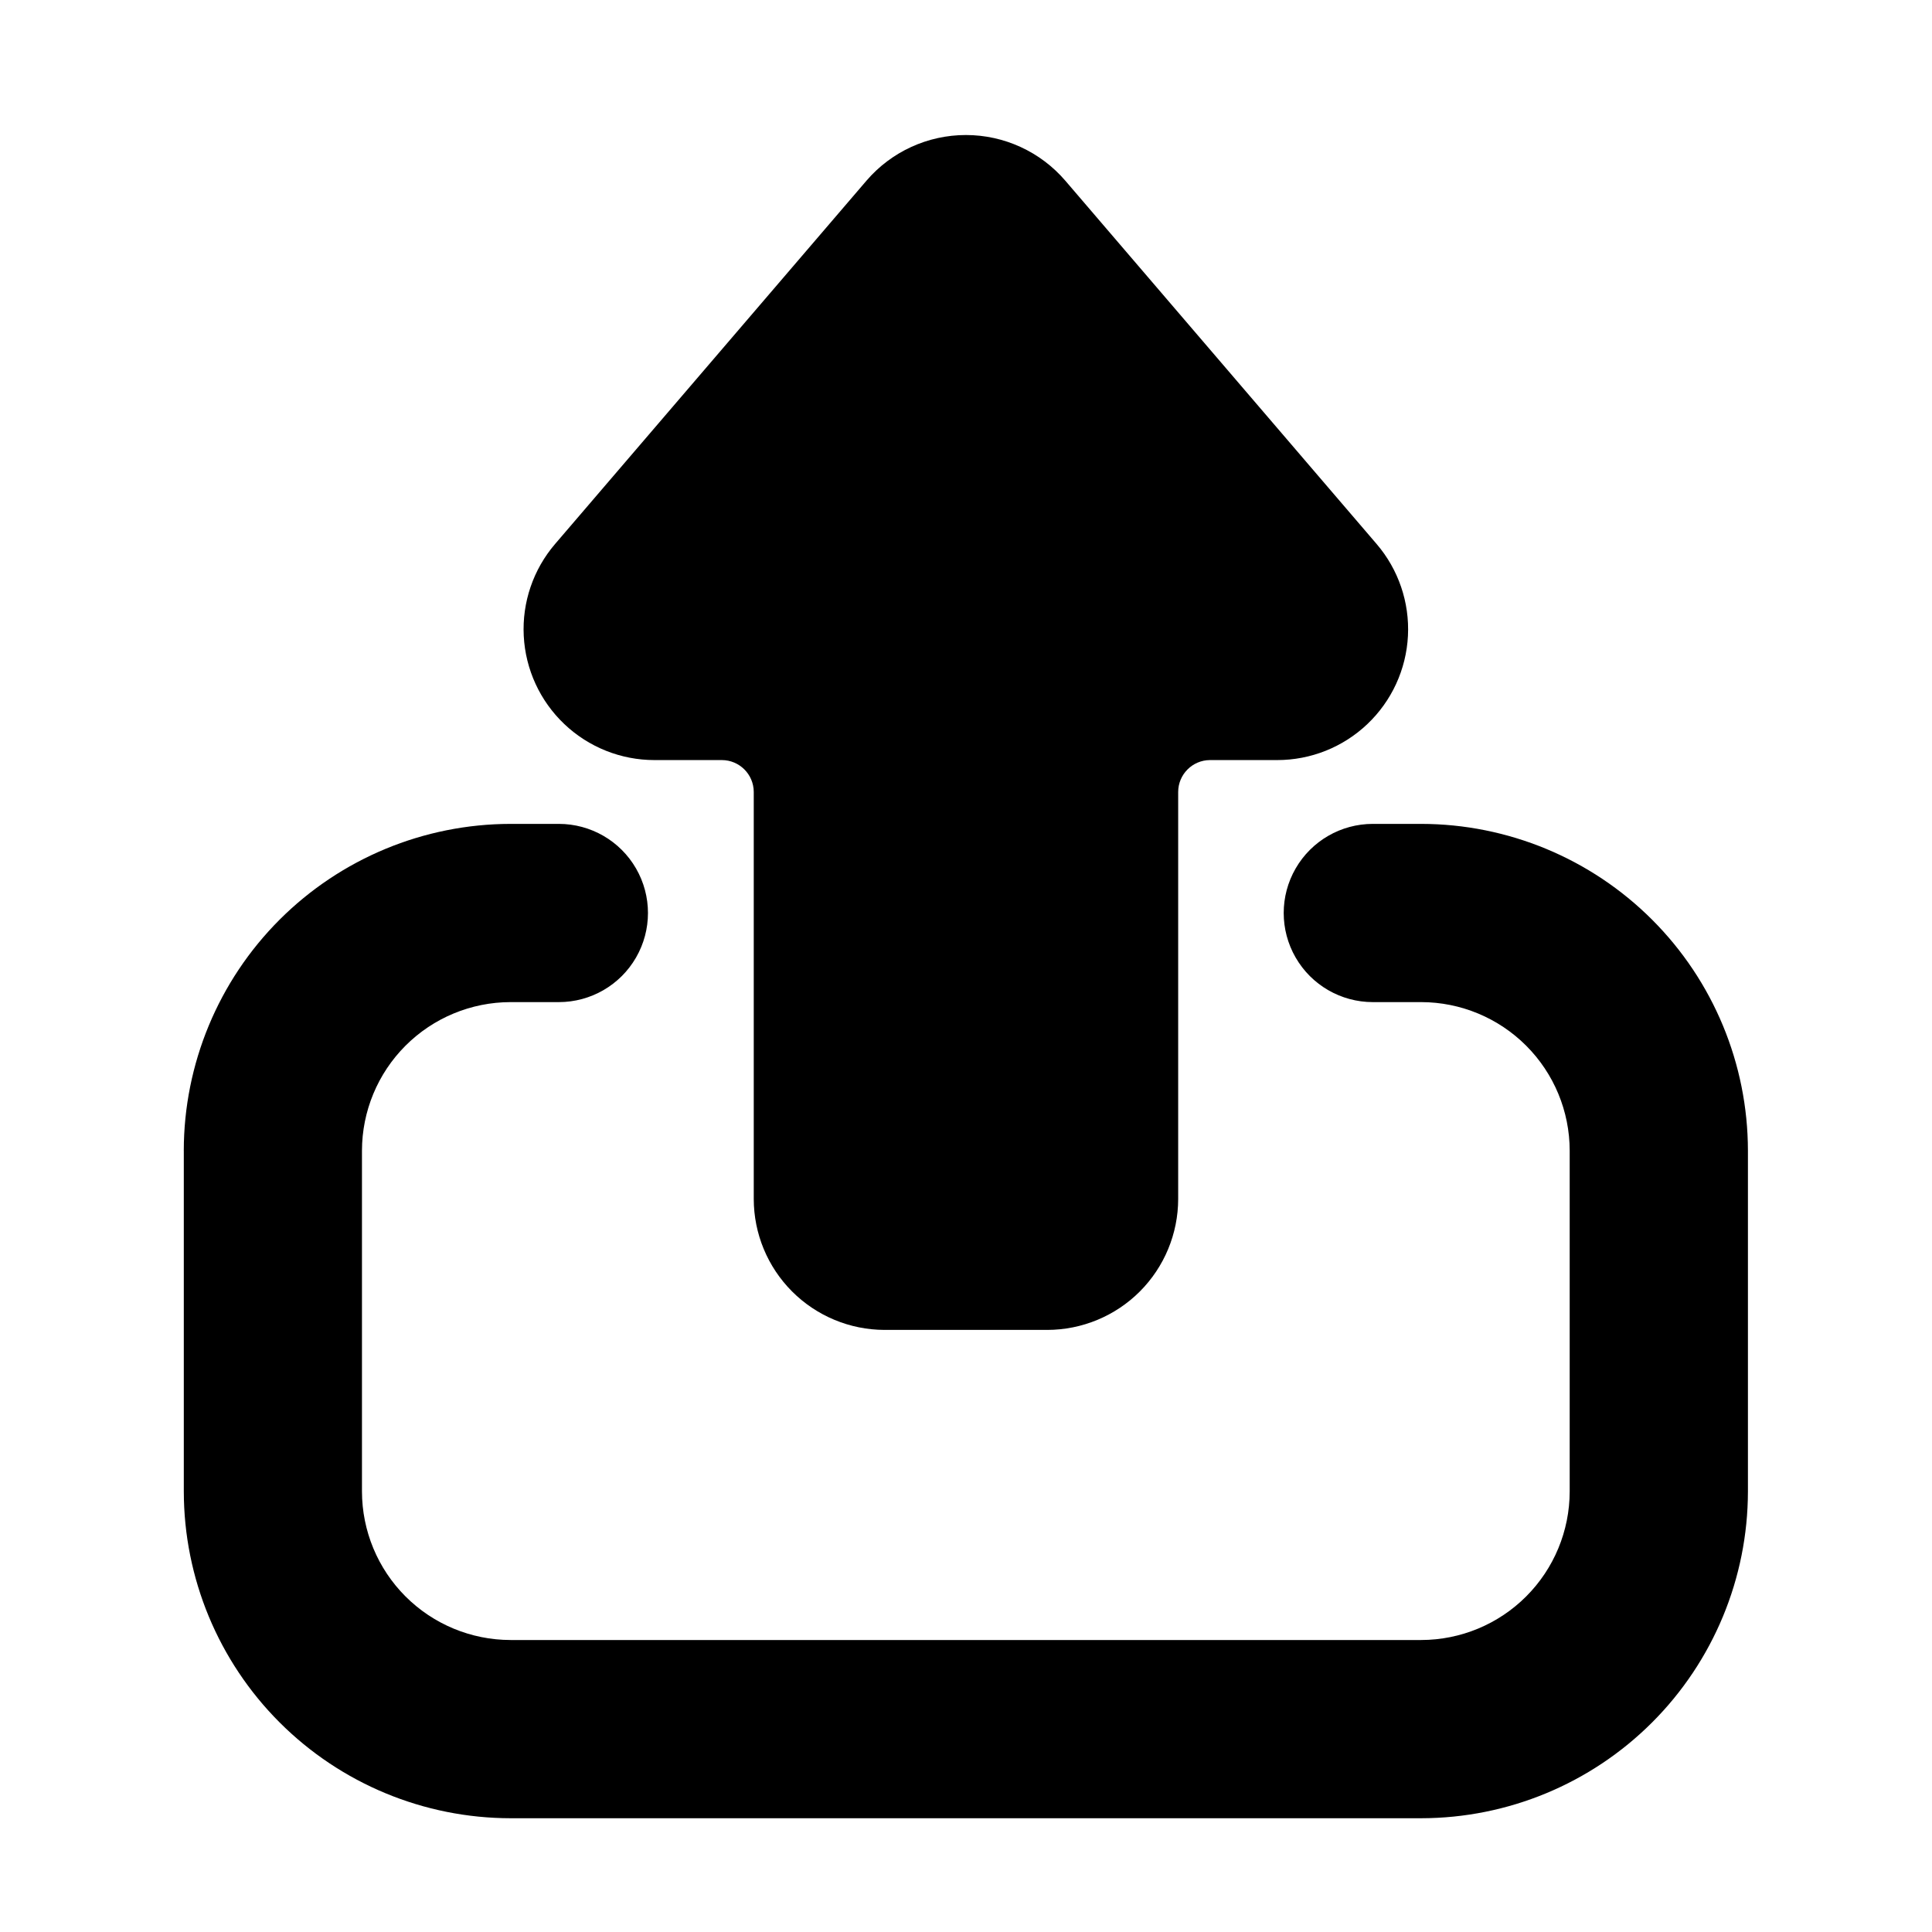 <?xml version="1.0" encoding="UTF-8"?>
<!-- Uploaded to: SVG Repo, www.svgrepo.com, Generator: SVG Repo Mixer Tools -->
<svg fill="#000000" width="800px" height="800px" version="1.1" viewBox="144 144 512 512" xmlns="http://www.w3.org/2000/svg">
 <g>
  <path d="m378.39 496.44h43.148c9.199-0.012 18.02-3.672 24.523-10.176 6.5-6.508 10.16-15.328 10.168-24.527v-107.86c0.012-4.641 3.754-8.41 8.395-8.449h17.844c8.895 0.004 17.449-3.414 23.898-9.539s10.301-14.492 10.754-23.375c0.457-8.883-2.519-17.602-8.305-24.352l-82.5-96.281c-6.598-7.68-16.219-12.098-26.344-12.098-10.129 0-19.75 4.418-26.348 12.098l-82.52 96.281c-5.789 6.75-8.762 15.469-8.305 24.352 0.453 8.883 4.305 17.25 10.754 23.375 6.445 6.125 15.004 9.543 23.895 9.539h17.844c4.668 0.004 8.449 3.785 8.461 8.449v107.86c0.008 9.191 3.66 18.004 10.152 24.508 6.492 6.504 15.297 10.168 24.484 10.195z"/>
  <path d="m192.71 448.93v90.332c0.027 22.957 9.156 44.965 25.391 61.199 16.234 16.234 38.246 25.367 61.203 25.391h241.32c22.957-0.023 44.969-9.156 61.203-25.391 16.234-16.234 25.363-38.242 25.391-61.199v-90.332c-0.027-22.957-9.156-44.969-25.391-61.199-16.234-16.234-38.246-25.367-61.203-25.391h-12.816c-8.438 0-16.23 4.5-20.449 11.809-4.219 7.305-4.219 16.309 0 23.613 4.219 7.309 12.012 11.809 20.449 11.809h12.816c10.438 0.012 20.441 4.164 27.82 11.543 7.379 7.379 11.527 17.383 11.539 27.816v90.332c-0.012 10.434-4.16 20.438-11.539 27.816-7.379 7.379-17.383 11.531-27.82 11.543h-241.34c-10.434-0.016-20.438-4.168-27.816-11.543-7.379-7.379-11.527-17.383-11.543-27.816v-90.332c0.016-10.434 4.164-20.438 11.543-27.816 7.379-7.379 17.383-11.527 27.816-11.543h12.816c8.438 0 16.234-4.5 20.453-11.809 4.219-7.305 4.219-16.309 0-23.613-4.219-7.309-12.016-11.809-20.453-11.809h-12.816c-22.953 0.027-44.961 9.16-61.195 25.391-16.23 16.234-25.359 38.246-25.387 61.199z"/>
 </g>
</svg>